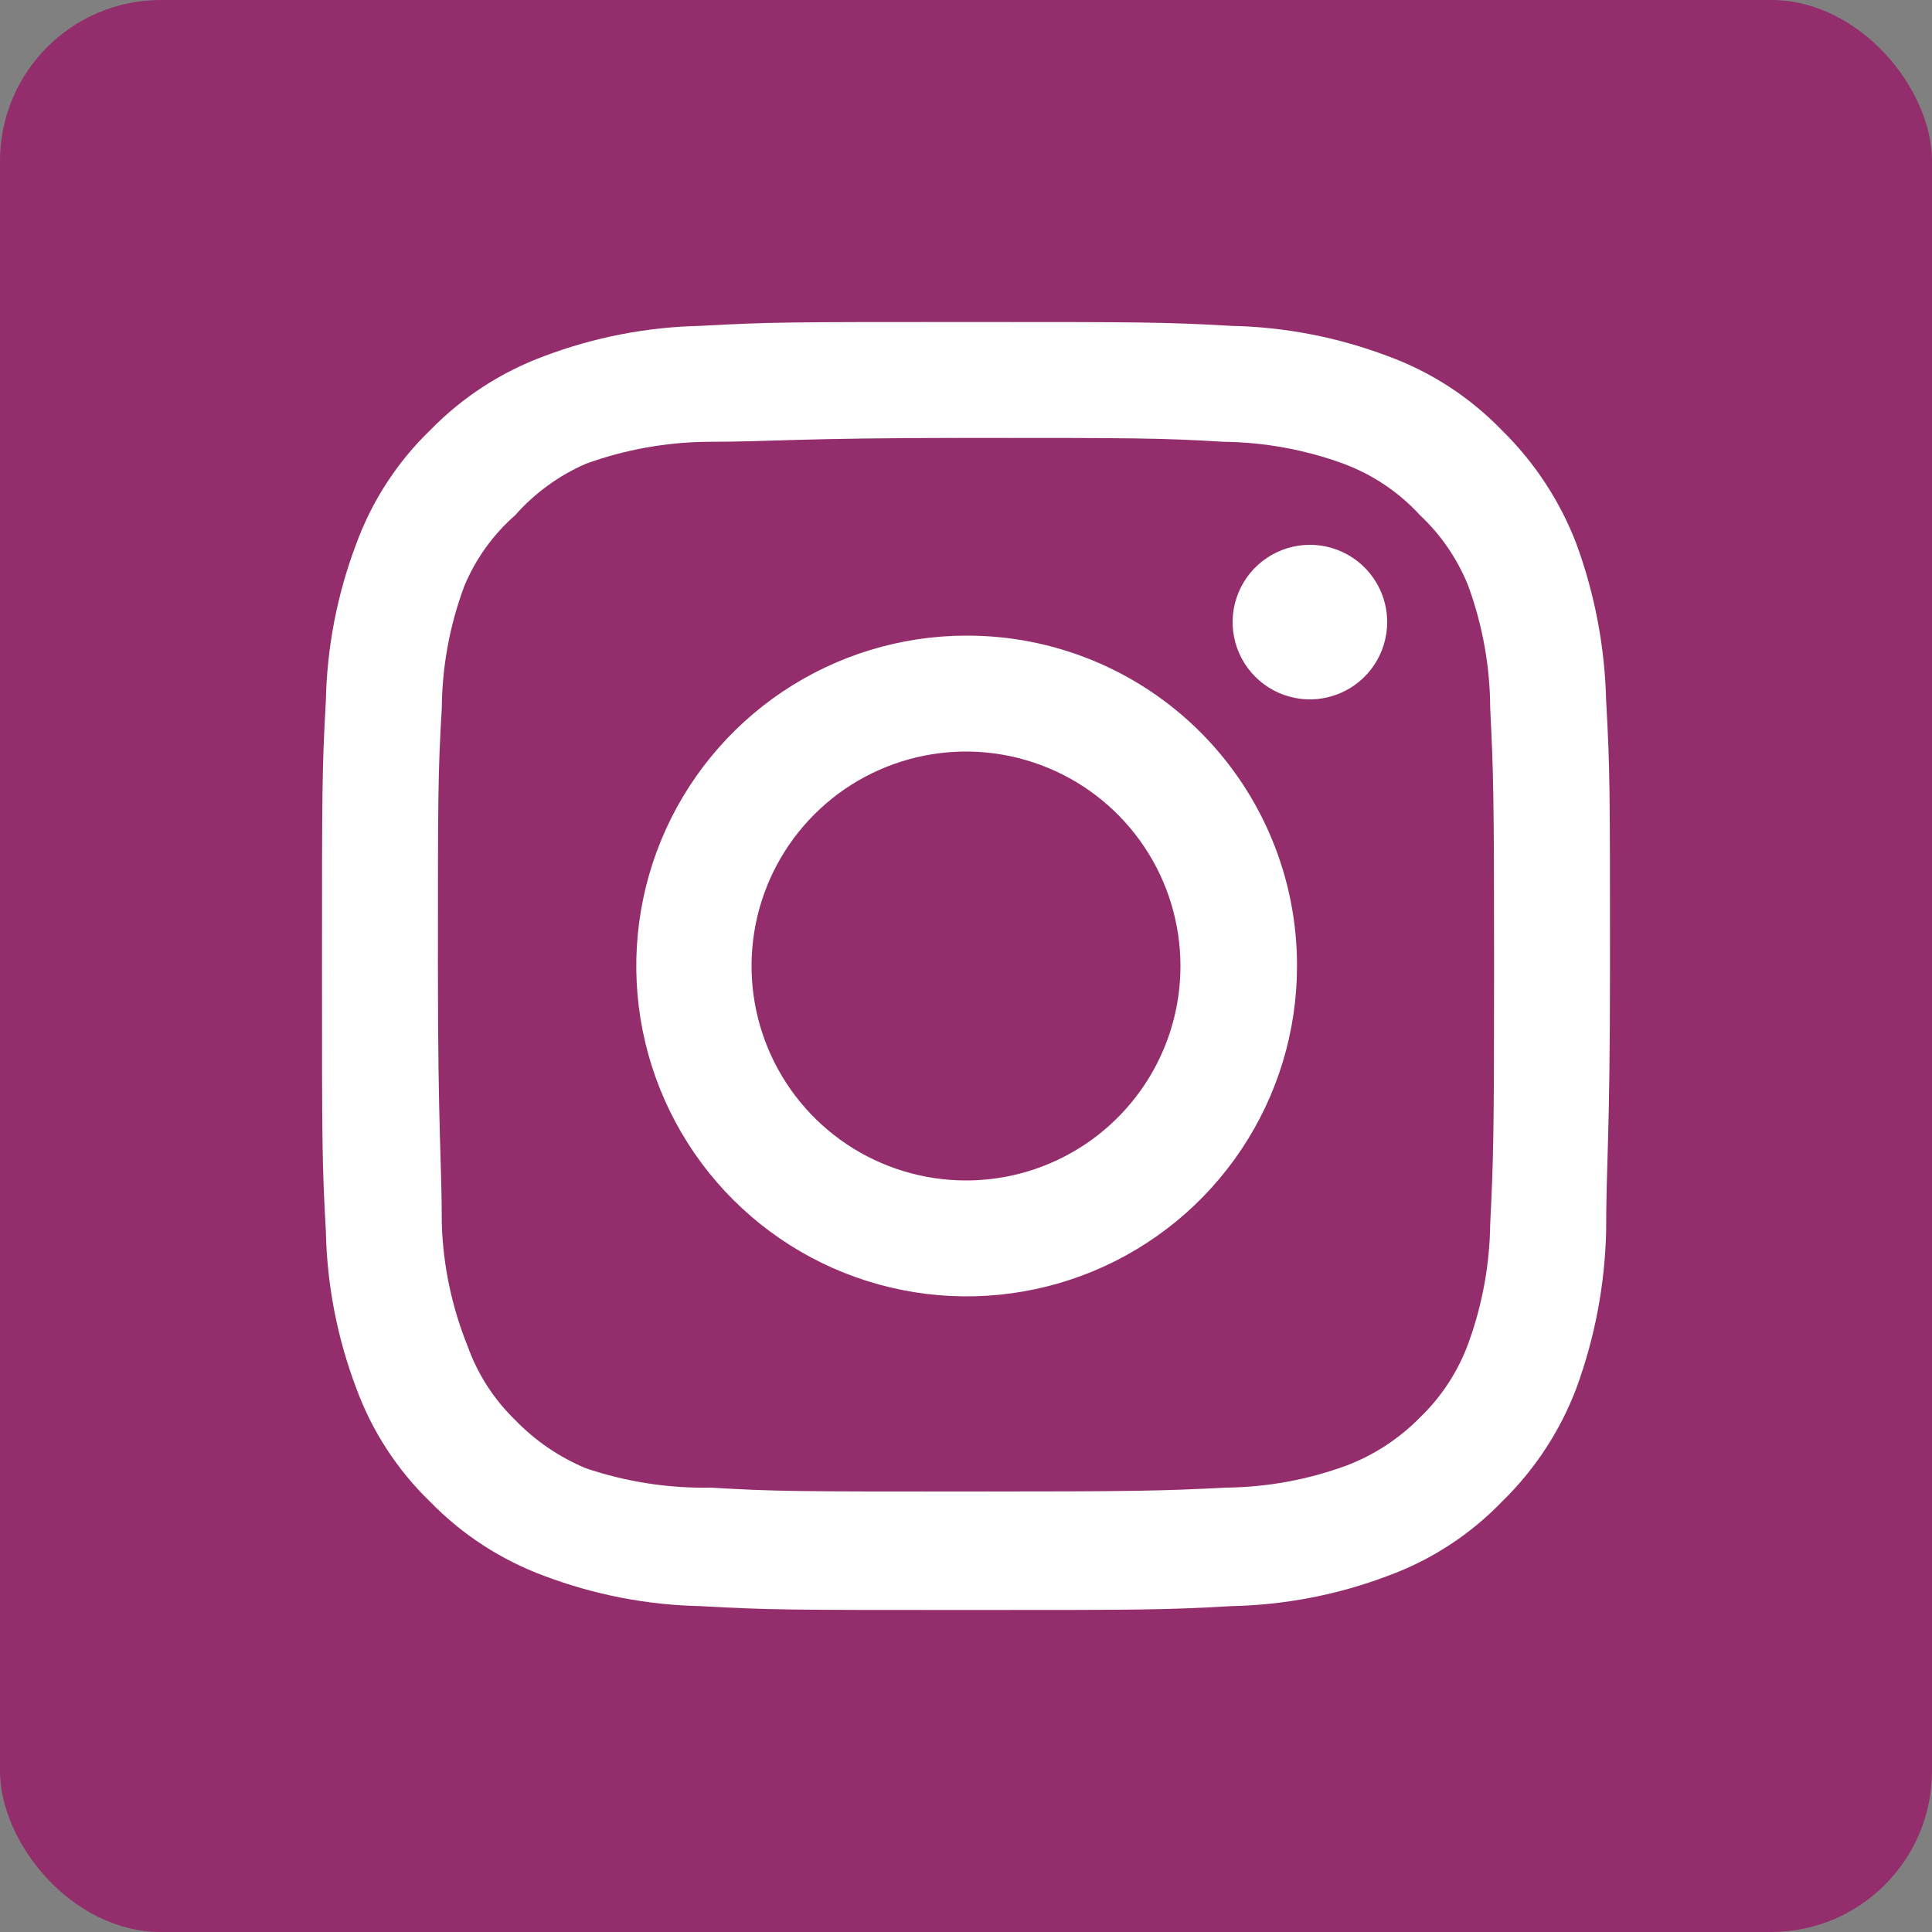 <svg width="60" height="60" viewBox="0 0 60 60" fill="none" xmlns="http://www.w3.org/2000/svg">
<rect x="0" y="0" width="60" height="60" fill="#808080" stroke="none"/>
<rect width="60" height="60" rx="5" fill="#932D6C"/>
<path d="M40.68 16.92C40.205 16.92 39.741 17.061 39.347 17.325C38.952 17.588 38.644 17.963 38.463 18.402C38.281 18.84 38.233 19.323 38.326 19.788C38.419 20.254 38.647 20.681 38.983 21.017C39.319 21.353 39.746 21.581 40.212 21.674C40.677 21.767 41.16 21.719 41.598 21.537C42.037 21.356 42.412 21.048 42.675 20.653C42.939 20.259 43.08 19.795 43.08 19.32C43.08 18.683 42.827 18.073 42.377 17.623C41.927 17.173 41.316 16.92 40.68 16.92ZM49.88 21.76C49.841 20.101 49.53 18.459 48.96 16.9C48.452 15.566 47.66 14.359 46.64 13.36C45.65 12.335 44.439 11.548 43.1 11.06C41.545 10.472 39.902 10.154 38.24 10.12C36.12 10 35.44 10 30 10C24.56 10 23.88 10 21.76 10.12C20.098 10.154 18.455 10.472 16.9 11.06C15.563 11.553 14.354 12.339 13.36 13.36C12.335 14.35 11.548 15.561 11.06 16.9C10.472 18.455 10.154 20.098 10.12 21.76C10 23.88 10 24.56 10 30C10 35.44 10 36.12 10.12 38.24C10.154 39.902 10.472 41.545 11.06 43.1C11.548 44.439 12.335 45.65 13.36 46.64C14.354 47.661 15.563 48.447 16.9 48.94C18.455 49.528 20.098 49.846 21.76 49.88C23.88 50 24.56 50 30 50C35.44 50 36.12 50 38.24 49.88C39.902 49.846 41.545 49.528 43.1 48.94C44.439 48.452 45.65 47.665 46.64 46.64C47.664 45.645 48.457 44.436 48.96 43.1C49.53 41.541 49.841 39.899 49.88 38.24C49.88 36.12 50 35.44 50 30C50 24.56 50 23.88 49.88 21.76ZM46.28 38C46.265 39.27 46.035 40.527 45.6 41.72C45.281 42.59 44.768 43.377 44.1 44.02C43.451 44.681 42.666 45.193 41.8 45.52C40.607 45.956 39.349 46.185 38.08 46.2C36.08 46.3 35.34 46.32 30.08 46.32C24.82 46.32 24.08 46.32 22.08 46.2C20.762 46.225 19.449 46.022 18.2 45.6C17.372 45.256 16.623 44.746 16 44.1C15.336 43.458 14.83 42.67 14.52 41.8C14.032 40.59 13.761 39.304 13.72 38C13.72 36 13.6 35.26 13.6 30C13.6 24.74 13.6 24 13.72 22C13.729 20.702 13.966 19.416 14.42 18.2C14.772 17.356 15.312 16.603 16 16C16.608 15.312 17.359 14.766 18.2 14.4C19.419 13.96 20.704 13.73 22 13.72C24 13.72 24.74 13.6 30 13.6C35.26 13.6 36 13.6 38 13.72C39.27 13.735 40.527 13.964 41.72 14.4C42.629 14.737 43.445 15.286 44.1 16C44.755 16.614 45.267 17.366 45.6 18.2C46.044 19.418 46.275 20.704 46.28 22C46.38 24 46.4 24.74 46.4 30C46.4 35.26 46.38 36 46.28 38ZM30 19.74C27.972 19.744 25.99 20.349 24.305 21.479C22.621 22.609 21.309 24.212 20.535 26.087C19.762 27.963 19.561 30.025 19.96 32.014C20.358 34.003 21.337 35.829 22.772 37.262C24.208 38.695 26.036 39.67 28.026 40.064C30.015 40.459 32.077 40.254 33.951 39.477C35.825 38.7 37.426 37.385 38.552 35.698C39.679 34.011 40.28 32.028 40.28 30C40.283 28.65 40.018 27.313 39.502 26.066C38.987 24.819 38.229 23.686 37.274 22.732C36.318 21.779 35.184 21.023 33.936 20.51C32.687 19.996 31.35 19.735 30 19.74ZM30 36.66C28.683 36.66 27.395 36.269 26.3 35.538C25.205 34.806 24.351 33.766 23.847 32.549C23.343 31.332 23.211 29.993 23.468 28.701C23.725 27.409 24.359 26.222 25.291 25.291C26.222 24.359 27.409 23.725 28.701 23.468C29.993 23.211 31.332 23.343 32.549 23.847C33.766 24.351 34.806 25.205 35.538 26.3C36.269 27.395 36.66 28.683 36.66 30C36.66 30.875 36.488 31.741 36.153 32.549C35.818 33.357 35.328 34.091 34.709 34.709C34.091 35.328 33.357 35.818 32.549 36.153C31.741 36.488 30.875 36.66 30 36.66Z" fill="white"/>
</svg>

